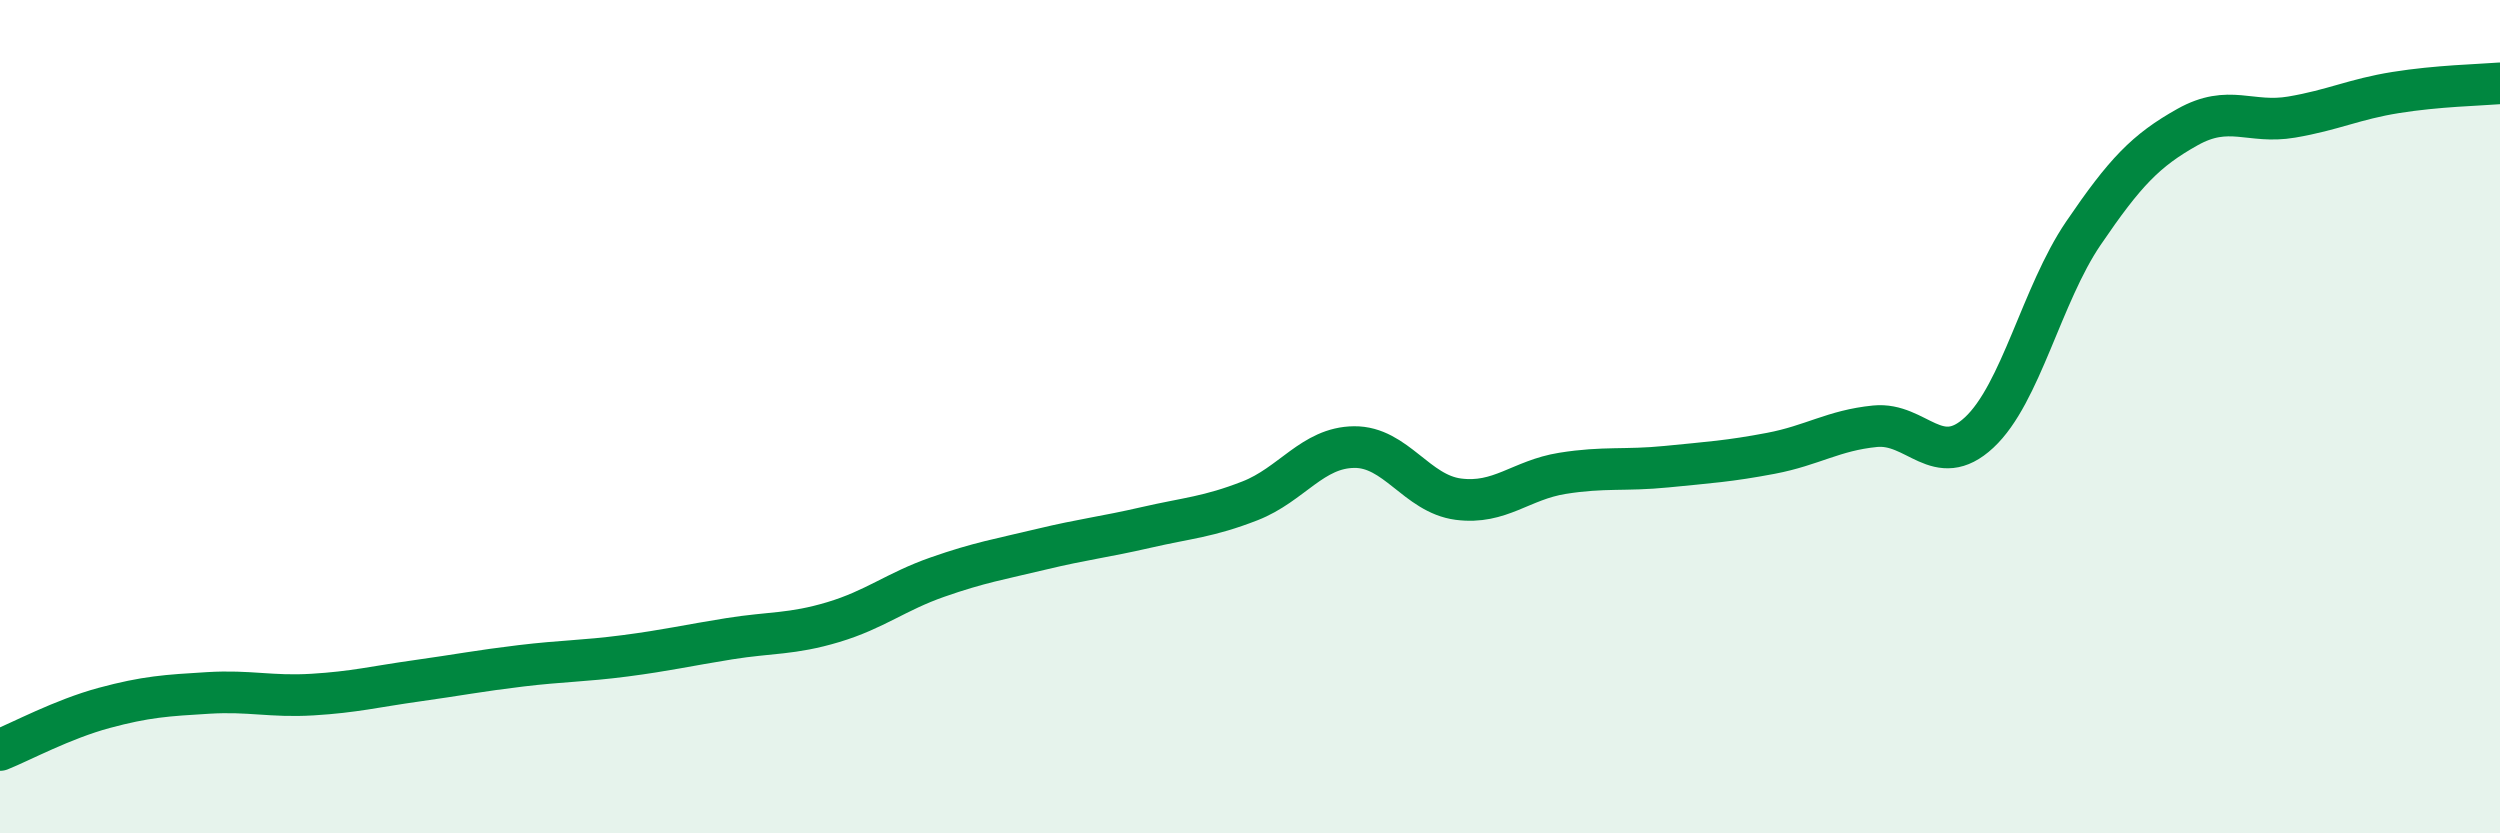 
    <svg width="60" height="20" viewBox="0 0 60 20" xmlns="http://www.w3.org/2000/svg">
      <path
        d="M 0,18 C 0.5,17.8 1.5,17.26 2.5,16.99 C 3.5,16.72 4,16.69 5,16.63 C 6,16.57 6.5,16.73 7.5,16.67 C 8.5,16.61 9,16.48 10,16.34 C 11,16.2 11.5,16.1 12.5,15.98 C 13.5,15.86 14,15.87 15,15.74 C 16,15.61 16.5,15.49 17.5,15.33 C 18.5,15.17 19,15.23 20,14.93 C 21,14.63 21.5,14.2 22.5,13.85 C 23.5,13.5 24,13.42 25,13.18 C 26,12.94 26.5,12.89 27.5,12.66 C 28.5,12.43 29,12.41 30,12.02 C 31,11.63 31.5,10.74 32.5,10.73 C 33.5,10.72 34,11.85 35,11.98 C 36,12.11 36.5,11.52 37.5,11.36 C 38.5,11.2 39,11.3 40,11.2 C 41,11.1 41.5,11.07 42.5,10.88 C 43.5,10.69 44,10.33 45,10.23 C 46,10.13 46.5,11.31 47.5,10.38 C 48.5,9.45 49,7.07 50,5.6 C 51,4.13 51.5,3.61 52.5,3.05 C 53.5,2.49 54,2.98 55,2.81 C 56,2.64 56.5,2.38 57.5,2.22 C 58.5,2.06 59.5,2.04 60,2L60 20L0 20Z"
        fill="#008740"
        opacity="0.1"
        stroke-linecap="round"
        stroke-linejoin="round"
      />
      <path
        d="M 0,18 C 0.5,17.8 1.5,17.26 2.5,16.99 C 3.5,16.72 4,16.69 5,16.63 C 6,16.57 6.5,16.73 7.5,16.67 C 8.5,16.61 9,16.48 10,16.34 C 11,16.2 11.5,16.1 12.5,15.98 C 13.5,15.86 14,15.87 15,15.74 C 16,15.61 16.5,15.49 17.5,15.33 C 18.5,15.17 19,15.23 20,14.93 C 21,14.63 21.5,14.2 22.5,13.85 C 23.5,13.5 24,13.42 25,13.18 C 26,12.94 26.5,12.89 27.5,12.66 C 28.5,12.43 29,12.41 30,12.02 C 31,11.63 31.5,10.74 32.5,10.73 C 33.5,10.72 34,11.85 35,11.98 C 36,12.11 36.5,11.52 37.5,11.36 C 38.5,11.2 39,11.3 40,11.2 C 41,11.1 41.5,11.07 42.5,10.88 C 43.5,10.69 44,10.33 45,10.23 C 46,10.13 46.5,11.31 47.5,10.38 C 48.5,9.45 49,7.07 50,5.6 C 51,4.13 51.5,3.61 52.5,3.05 C 53.5,2.49 54,2.98 55,2.81 C 56,2.64 56.5,2.38 57.5,2.22 C 58.5,2.06 59.5,2.04 60,2"
        stroke="#008740"
        stroke-width="1"
        fill="none"
        stroke-linecap="round"
        stroke-linejoin="round"
      />
    </svg>
  